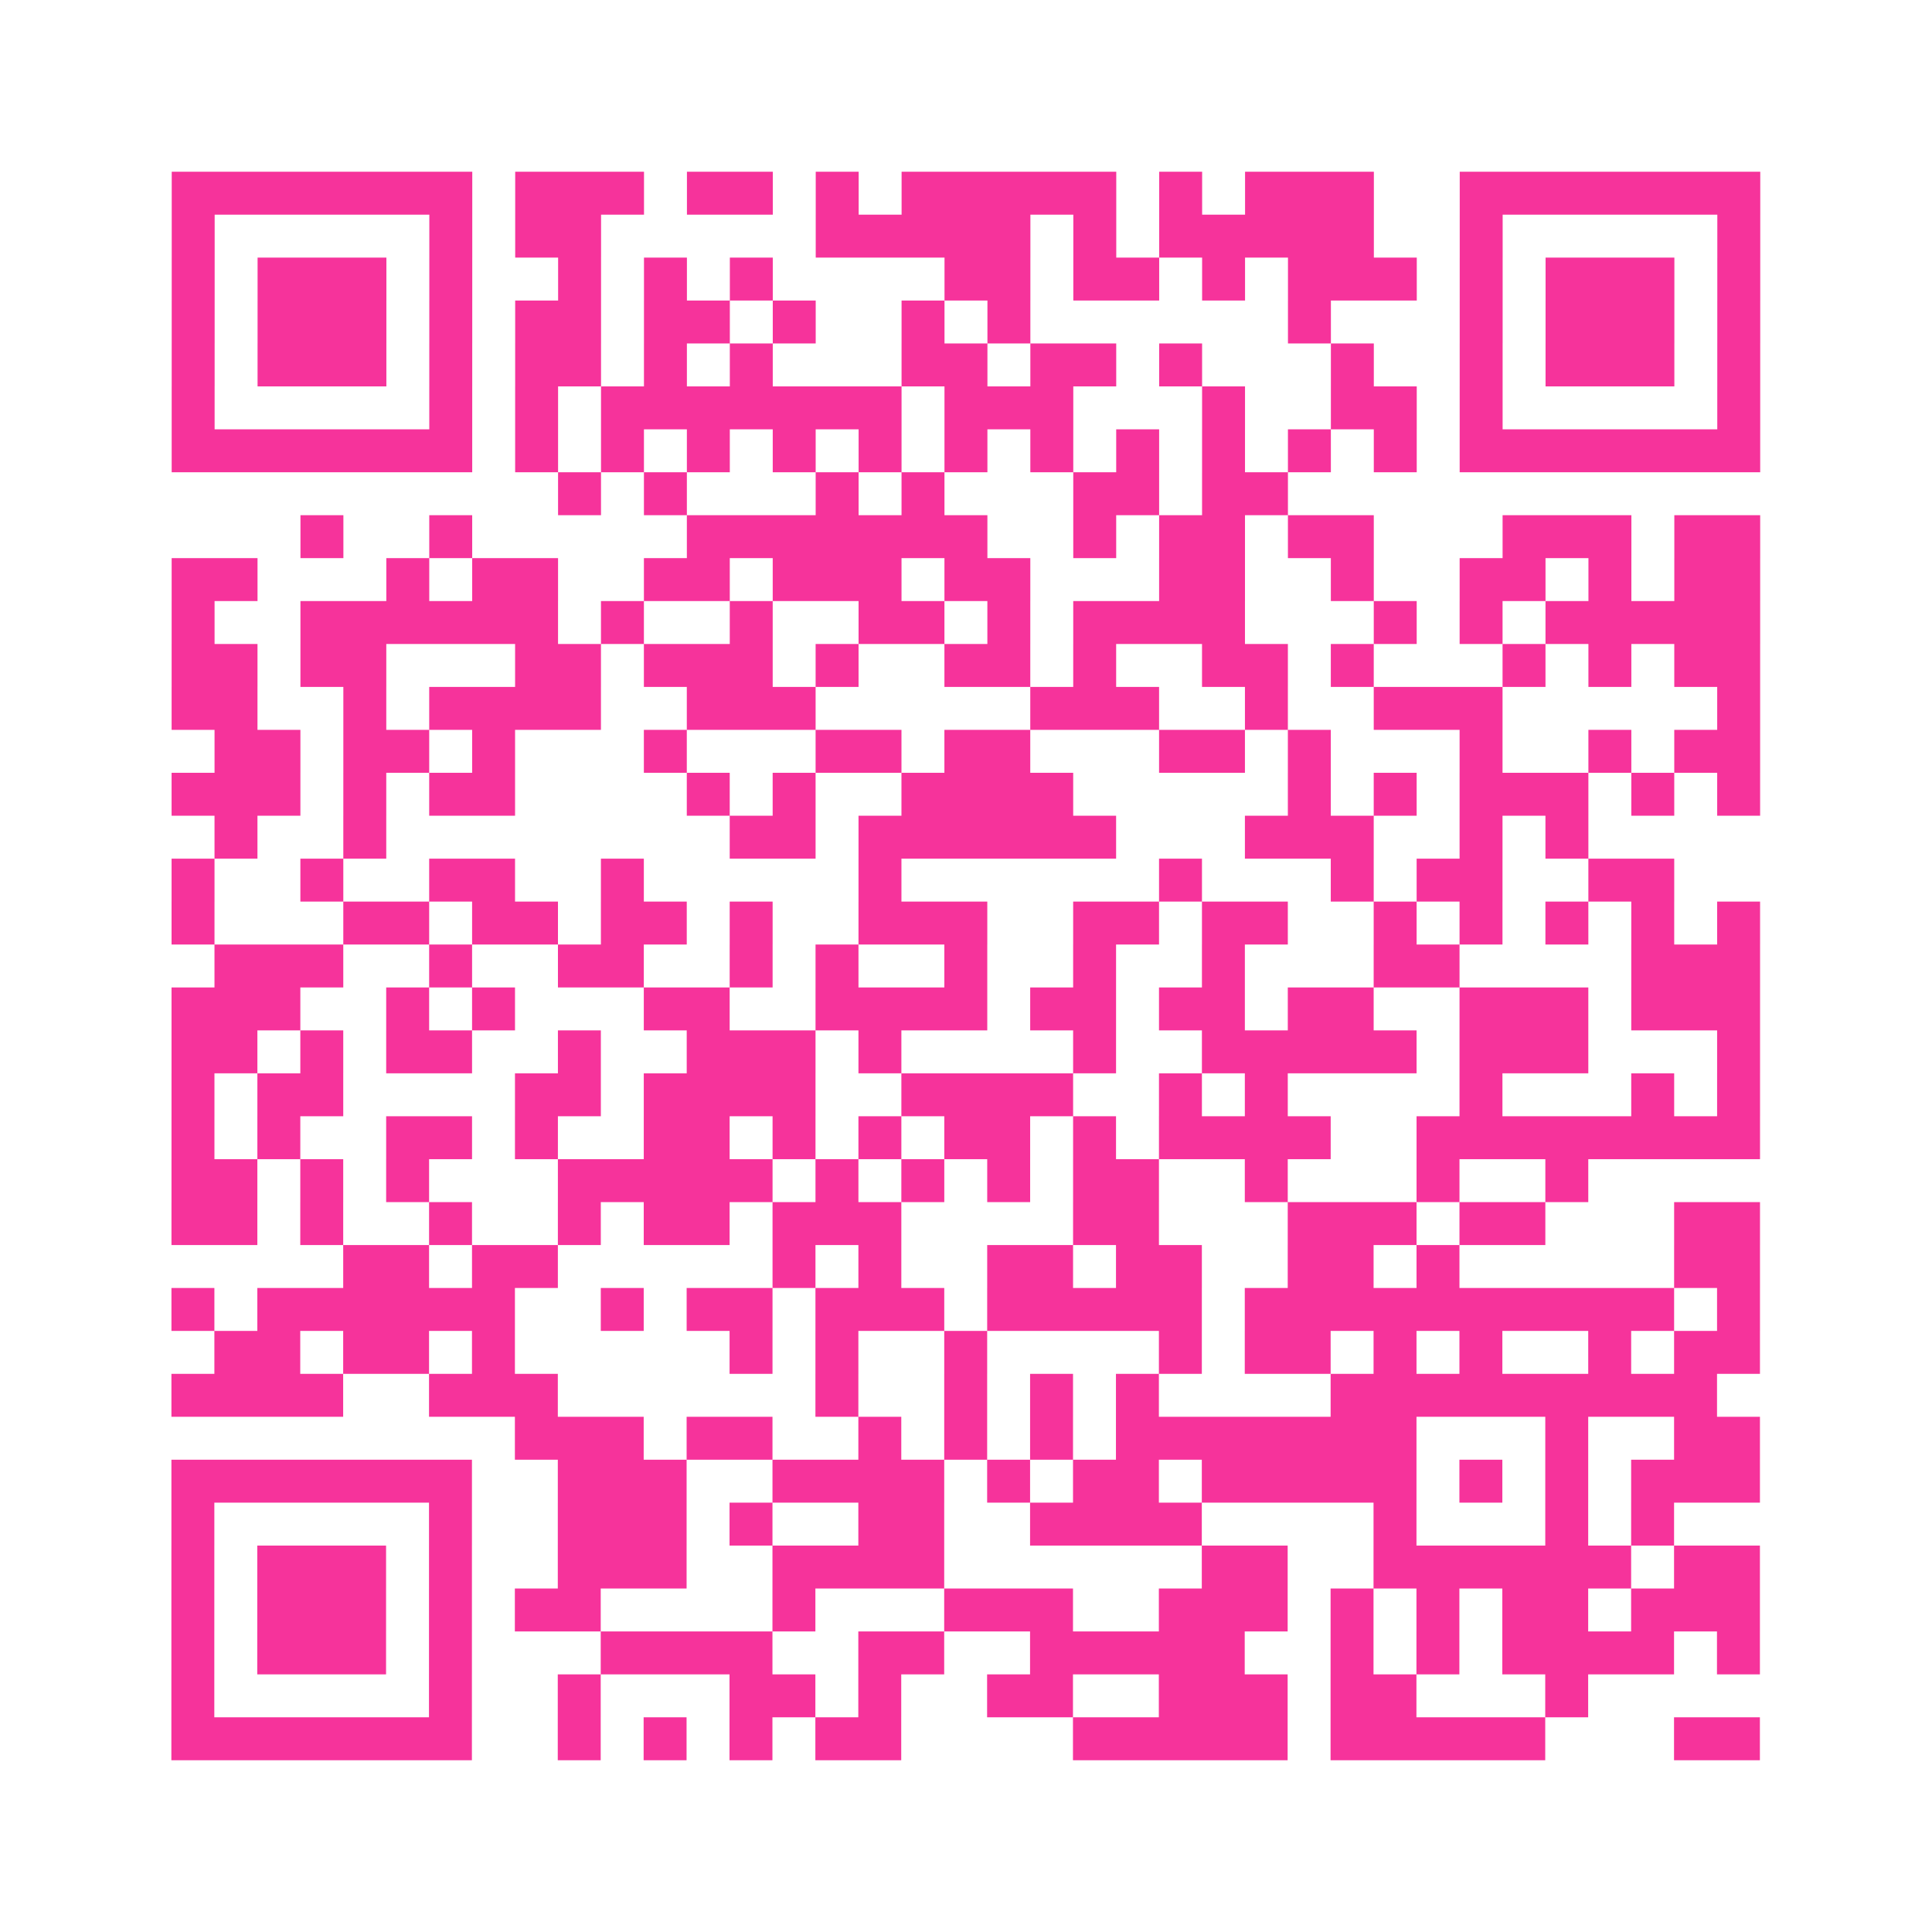 <?xml version="1.0" encoding="UTF-8"?>
<svg xmlns="http://www.w3.org/2000/svg" viewBox="0 0 45 45" class="pyqrcode"><path fill="transparent" d="M0 0h45v45h-45z"/><path stroke="#f6339b" class="pyqrline" d="M4 4.5h7m1 0h3m1 0h2m1 0h1m1 0h5m1 0h1m1 0h3m2 0h7m-37 1h1m5 0h1m1 0h2m5 0h5m1 0h1m1 0h5m2 0h1m5 0h1m-37 1h1m1 0h3m1 0h1m2 0h1m1 0h1m1 0h1m4 0h2m1 0h2m1 0h1m1 0h3m1 0h1m1 0h3m1 0h1m-37 1h1m1 0h3m1 0h1m1 0h2m1 0h2m1 0h1m2 0h1m1 0h1m6 0h1m3 0h1m1 0h3m1 0h1m-37 1h1m1 0h3m1 0h1m1 0h2m1 0h1m1 0h1m3 0h2m1 0h2m1 0h1m3 0h1m2 0h1m1 0h3m1 0h1m-37 1h1m5 0h1m1 0h1m1 0h7m1 0h3m3 0h1m2 0h2m1 0h1m5 0h1m-37 1h7m1 0h1m1 0h1m1 0h1m1 0h1m1 0h1m1 0h1m1 0h1m1 0h1m1 0h1m1 0h1m1 0h1m1 0h7m-28 1h1m1 0h1m3 0h1m1 0h1m3 0h2m1 0h2m-23 1h1m2 0h1m5 0h7m2 0h1m1 0h2m1 0h2m3 0h3m1 0h2m-37 1h2m3 0h1m1 0h2m2 0h2m1 0h3m1 0h2m3 0h2m2 0h1m2 0h2m1 0h1m1 0h2m-37 1h1m2 0h6m1 0h1m2 0h1m2 0h2m1 0h1m1 0h4m3 0h1m1 0h1m1 0h5m-37 1h2m1 0h2m3 0h2m1 0h3m1 0h1m2 0h2m1 0h1m2 0h2m1 0h1m3 0h1m1 0h1m1 0h2m-37 1h2m2 0h1m1 0h4m2 0h3m5 0h3m2 0h1m2 0h3m5 0h1m-36 1h2m1 0h2m1 0h1m3 0h1m3 0h2m1 0h2m3 0h2m1 0h1m3 0h1m2 0h1m1 0h2m-37 1h3m1 0h1m1 0h2m4 0h1m1 0h1m2 0h4m5 0h1m1 0h1m1 0h3m1 0h1m1 0h1m-36 1h1m2 0h1m8 0h2m1 0h6m3 0h3m2 0h1m1 0h1m-33 1h1m2 0h1m2 0h2m2 0h1m5 0h1m6 0h1m3 0h1m1 0h2m2 0h2m-35 1h1m3 0h2m1 0h2m1 0h2m1 0h1m2 0h3m2 0h2m1 0h2m2 0h1m1 0h1m1 0h1m1 0h1m1 0h1m-36 1h3m2 0h1m2 0h2m2 0h1m1 0h1m2 0h1m2 0h1m2 0h1m3 0h2m4 0h3m-37 1h3m2 0h1m1 0h1m3 0h2m2 0h4m1 0h2m1 0h2m1 0h2m2 0h3m1 0h3m-37 1h2m1 0h1m1 0h2m2 0h1m2 0h3m1 0h1m4 0h1m2 0h5m1 0h3m3 0h1m-37 1h1m1 0h2m4 0h2m1 0h4m2 0h4m2 0h1m1 0h1m4 0h1m3 0h1m1 0h1m-37 1h1m1 0h1m2 0h2m1 0h1m2 0h2m1 0h1m1 0h1m1 0h2m1 0h1m1 0h4m2 0h8m-37 1h2m1 0h1m1 0h1m3 0h5m1 0h1m1 0h1m1 0h1m1 0h2m2 0h1m3 0h1m2 0h1m-33 1h2m1 0h1m2 0h1m2 0h1m1 0h2m1 0h3m4 0h2m3 0h3m1 0h2m3 0h2m-33 1h2m1 0h2m5 0h1m1 0h1m2 0h2m1 0h2m2 0h2m1 0h1m5 0h2m-37 1h1m1 0h6m2 0h1m1 0h2m1 0h3m1 0h5m1 0h10m1 0h1m-36 1h2m1 0h2m1 0h1m5 0h1m1 0h1m2 0h1m4 0h1m1 0h2m1 0h1m1 0h1m2 0h1m1 0h2m-37 1h4m2 0h3m6 0h1m2 0h1m1 0h1m1 0h1m4 0h9m-28 1h3m1 0h2m2 0h1m1 0h1m1 0h1m1 0h7m3 0h1m2 0h2m-37 1h7m2 0h3m2 0h4m1 0h1m1 0h2m1 0h5m1 0h1m1 0h1m1 0h3m-37 1h1m5 0h1m2 0h3m1 0h1m2 0h2m2 0h4m4 0h1m3 0h1m1 0h1m-35 1h1m1 0h3m1 0h1m2 0h3m2 0h4m6 0h2m2 0h6m1 0h2m-37 1h1m1 0h3m1 0h1m1 0h2m4 0h1m3 0h3m2 0h3m1 0h1m1 0h1m1 0h2m1 0h3m-37 1h1m1 0h3m1 0h1m3 0h4m2 0h2m2 0h5m2 0h1m1 0h1m1 0h4m1 0h1m-37 1h1m5 0h1m2 0h1m3 0h2m1 0h1m2 0h2m2 0h3m1 0h2m3 0h1m-33 1h7m2 0h1m1 0h1m1 0h1m1 0h2m4 0h5m1 0h5m3 0h2"/></svg>
